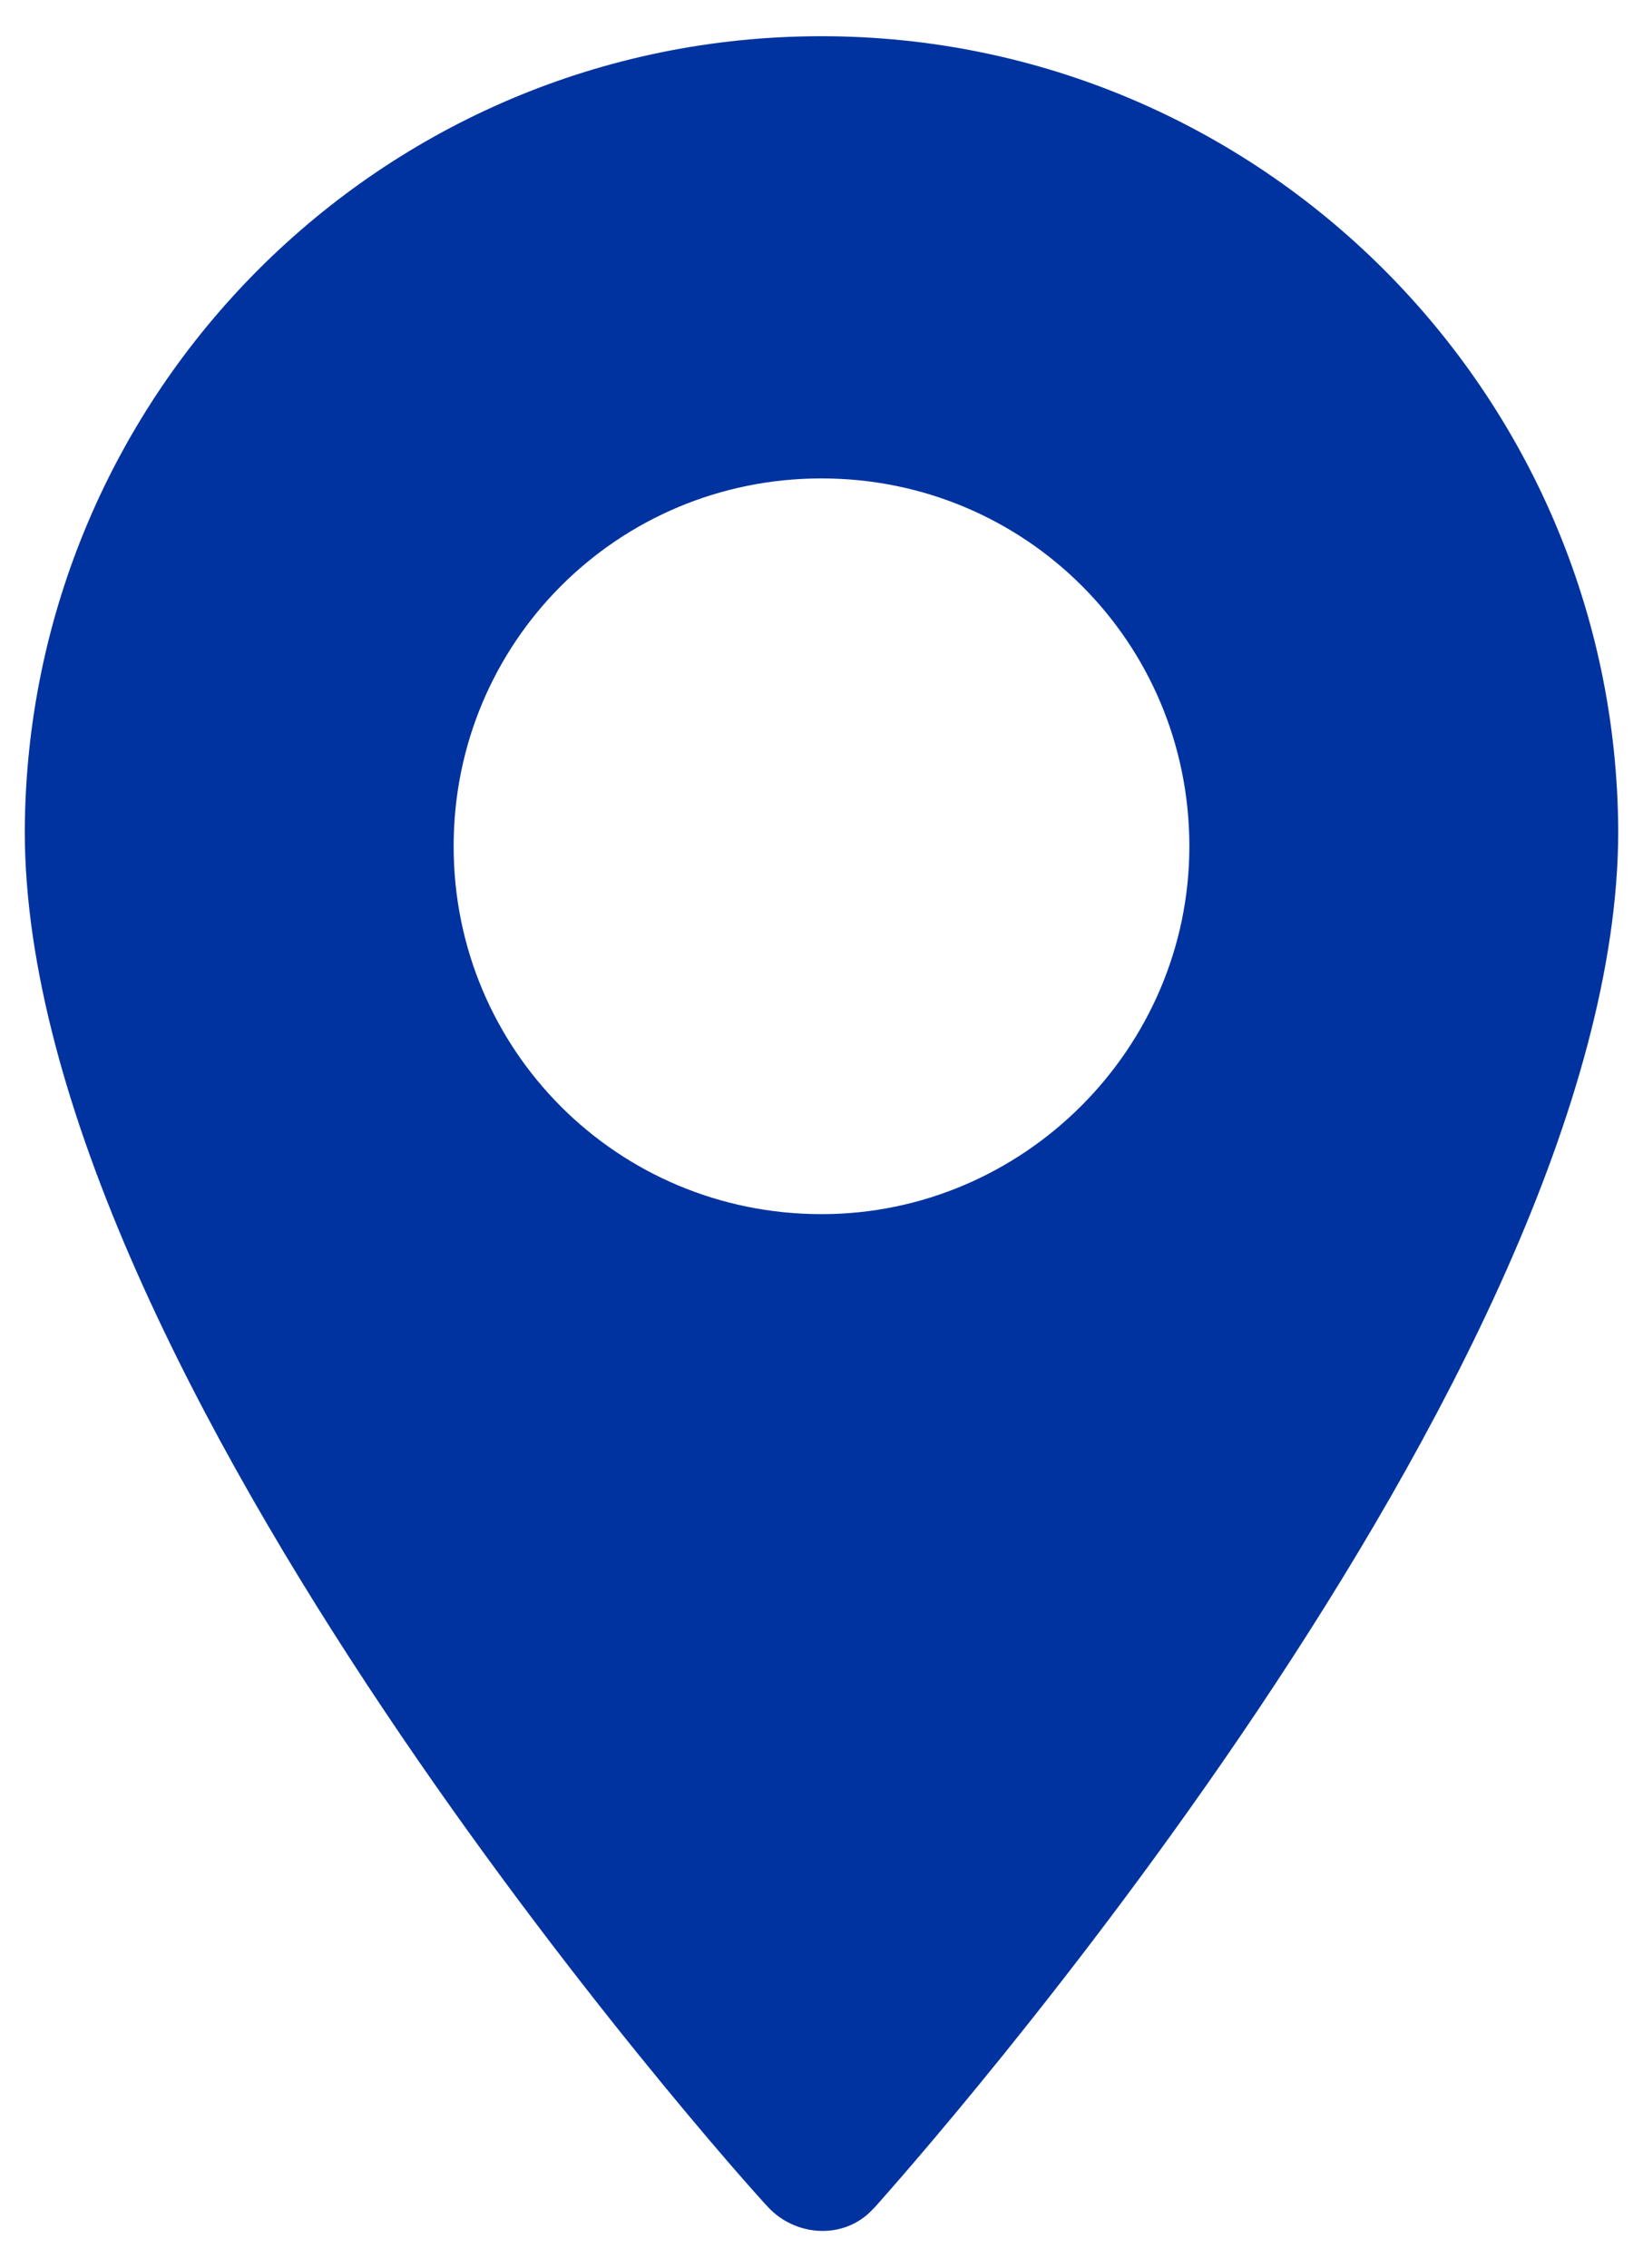 <?xml version="1.0" encoding="UTF-8"?> <!-- Generator: Adobe Illustrator 21.1.0, SVG Export Plug-In . SVG Version: 6.00 Build 0) --> <svg xmlns="http://www.w3.org/2000/svg" xmlns:xlink="http://www.w3.org/1999/xlink" version="1.1" id="Capa_1" x="0px" y="0px" viewBox="0 0 86.2 119" style="enable-background:new 0 0 86.2 119;" xml:space="preserve"> <style type="text/css"> .st0{fill:#0033A0;} </style> <title>SLIDE (7)</title> <path class="st0" d="M43.1,63.7c-10.7,0-19.3-8.6-19.3-19.3s8.6-19.3,19.3-19.3s19.3,8.6,19.3,19.3C62.4,55,53.7,63.7,43.1,63.7 M43.1,1.9C20,1.9,1.4,20.6,1.3,43.6c0,28.6,37.3,70.4,39,72.2c1.4,1.5,3.8,1.7,5.3,0.3c0.1-0.1,0.2-0.2,0.3-0.3 c1.6-1.8,39-43.7,39-72.2C84.8,20.6,66.1,1.9,43.1,1.9"></path> </svg> 